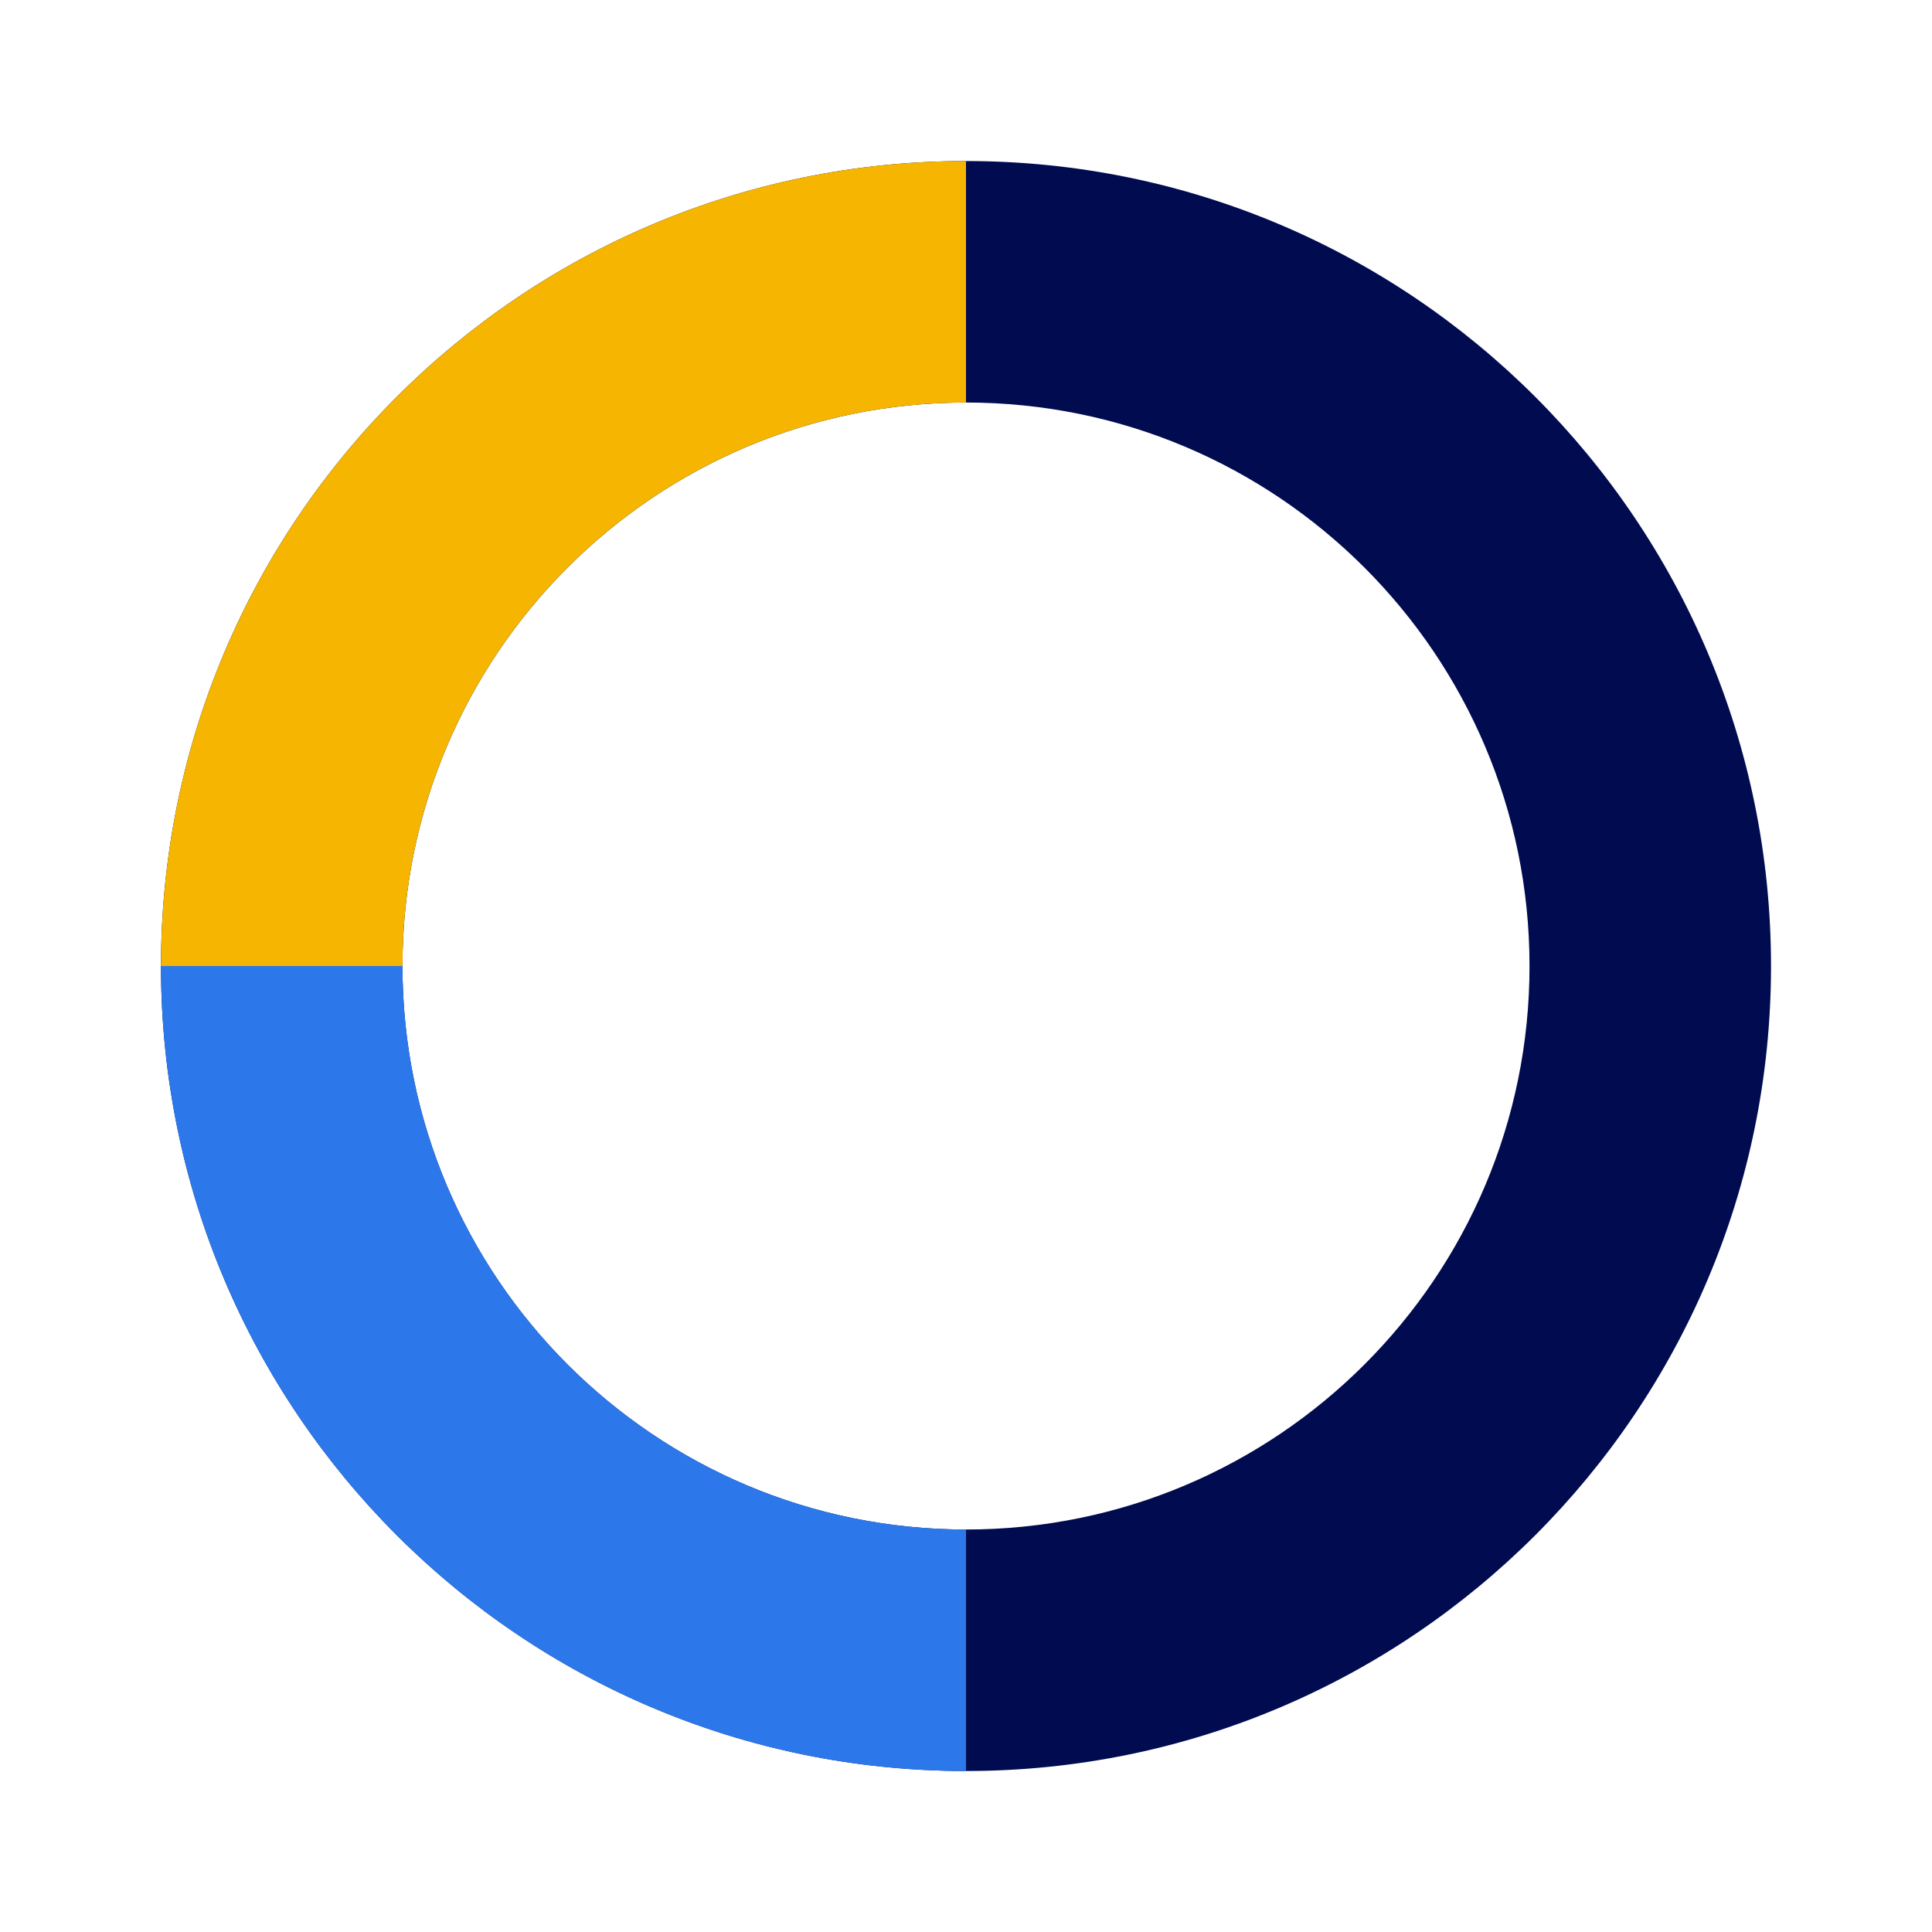 <svg width="40" height="40" viewBox="0 0 40 40" fill="none" xmlns="http://www.w3.org/2000/svg">
<path fill-rule="evenodd" clip-rule="evenodd" d="M20 8.334C26.443 8.334 31.667 13.557 31.667 20.001C31.667 26.444 26.443 31.667 20 31.667C13.557 31.667 8.333 26.444 8.333 20.001C8.333 13.557 13.557 8.334 20 8.334ZM36.667 20.001C36.667 10.796 29.205 3.334 20 3.334C10.795 3.334 3.333 10.796 3.333 20.001C3.333 29.205 10.795 36.667 20 36.667C29.205 36.667 36.667 29.205 36.667 20.001Z" fill="#000B50"/>
<path fill-rule="evenodd" clip-rule="evenodd" d="M20 31.667C13.557 31.667 8.333 26.443 8.333 20H3.333C3.333 29.205 10.795 36.667 20 36.667V31.667Z" fill="#2C78EA"/>
<path fill-rule="evenodd" clip-rule="evenodd" d="M8.333 20.001C8.333 13.557 13.557 8.334 20 8.334V3.334C10.795 3.334 3.333 10.796 3.333 20.001H8.333Z" fill="#F5B500"/>
</svg>
